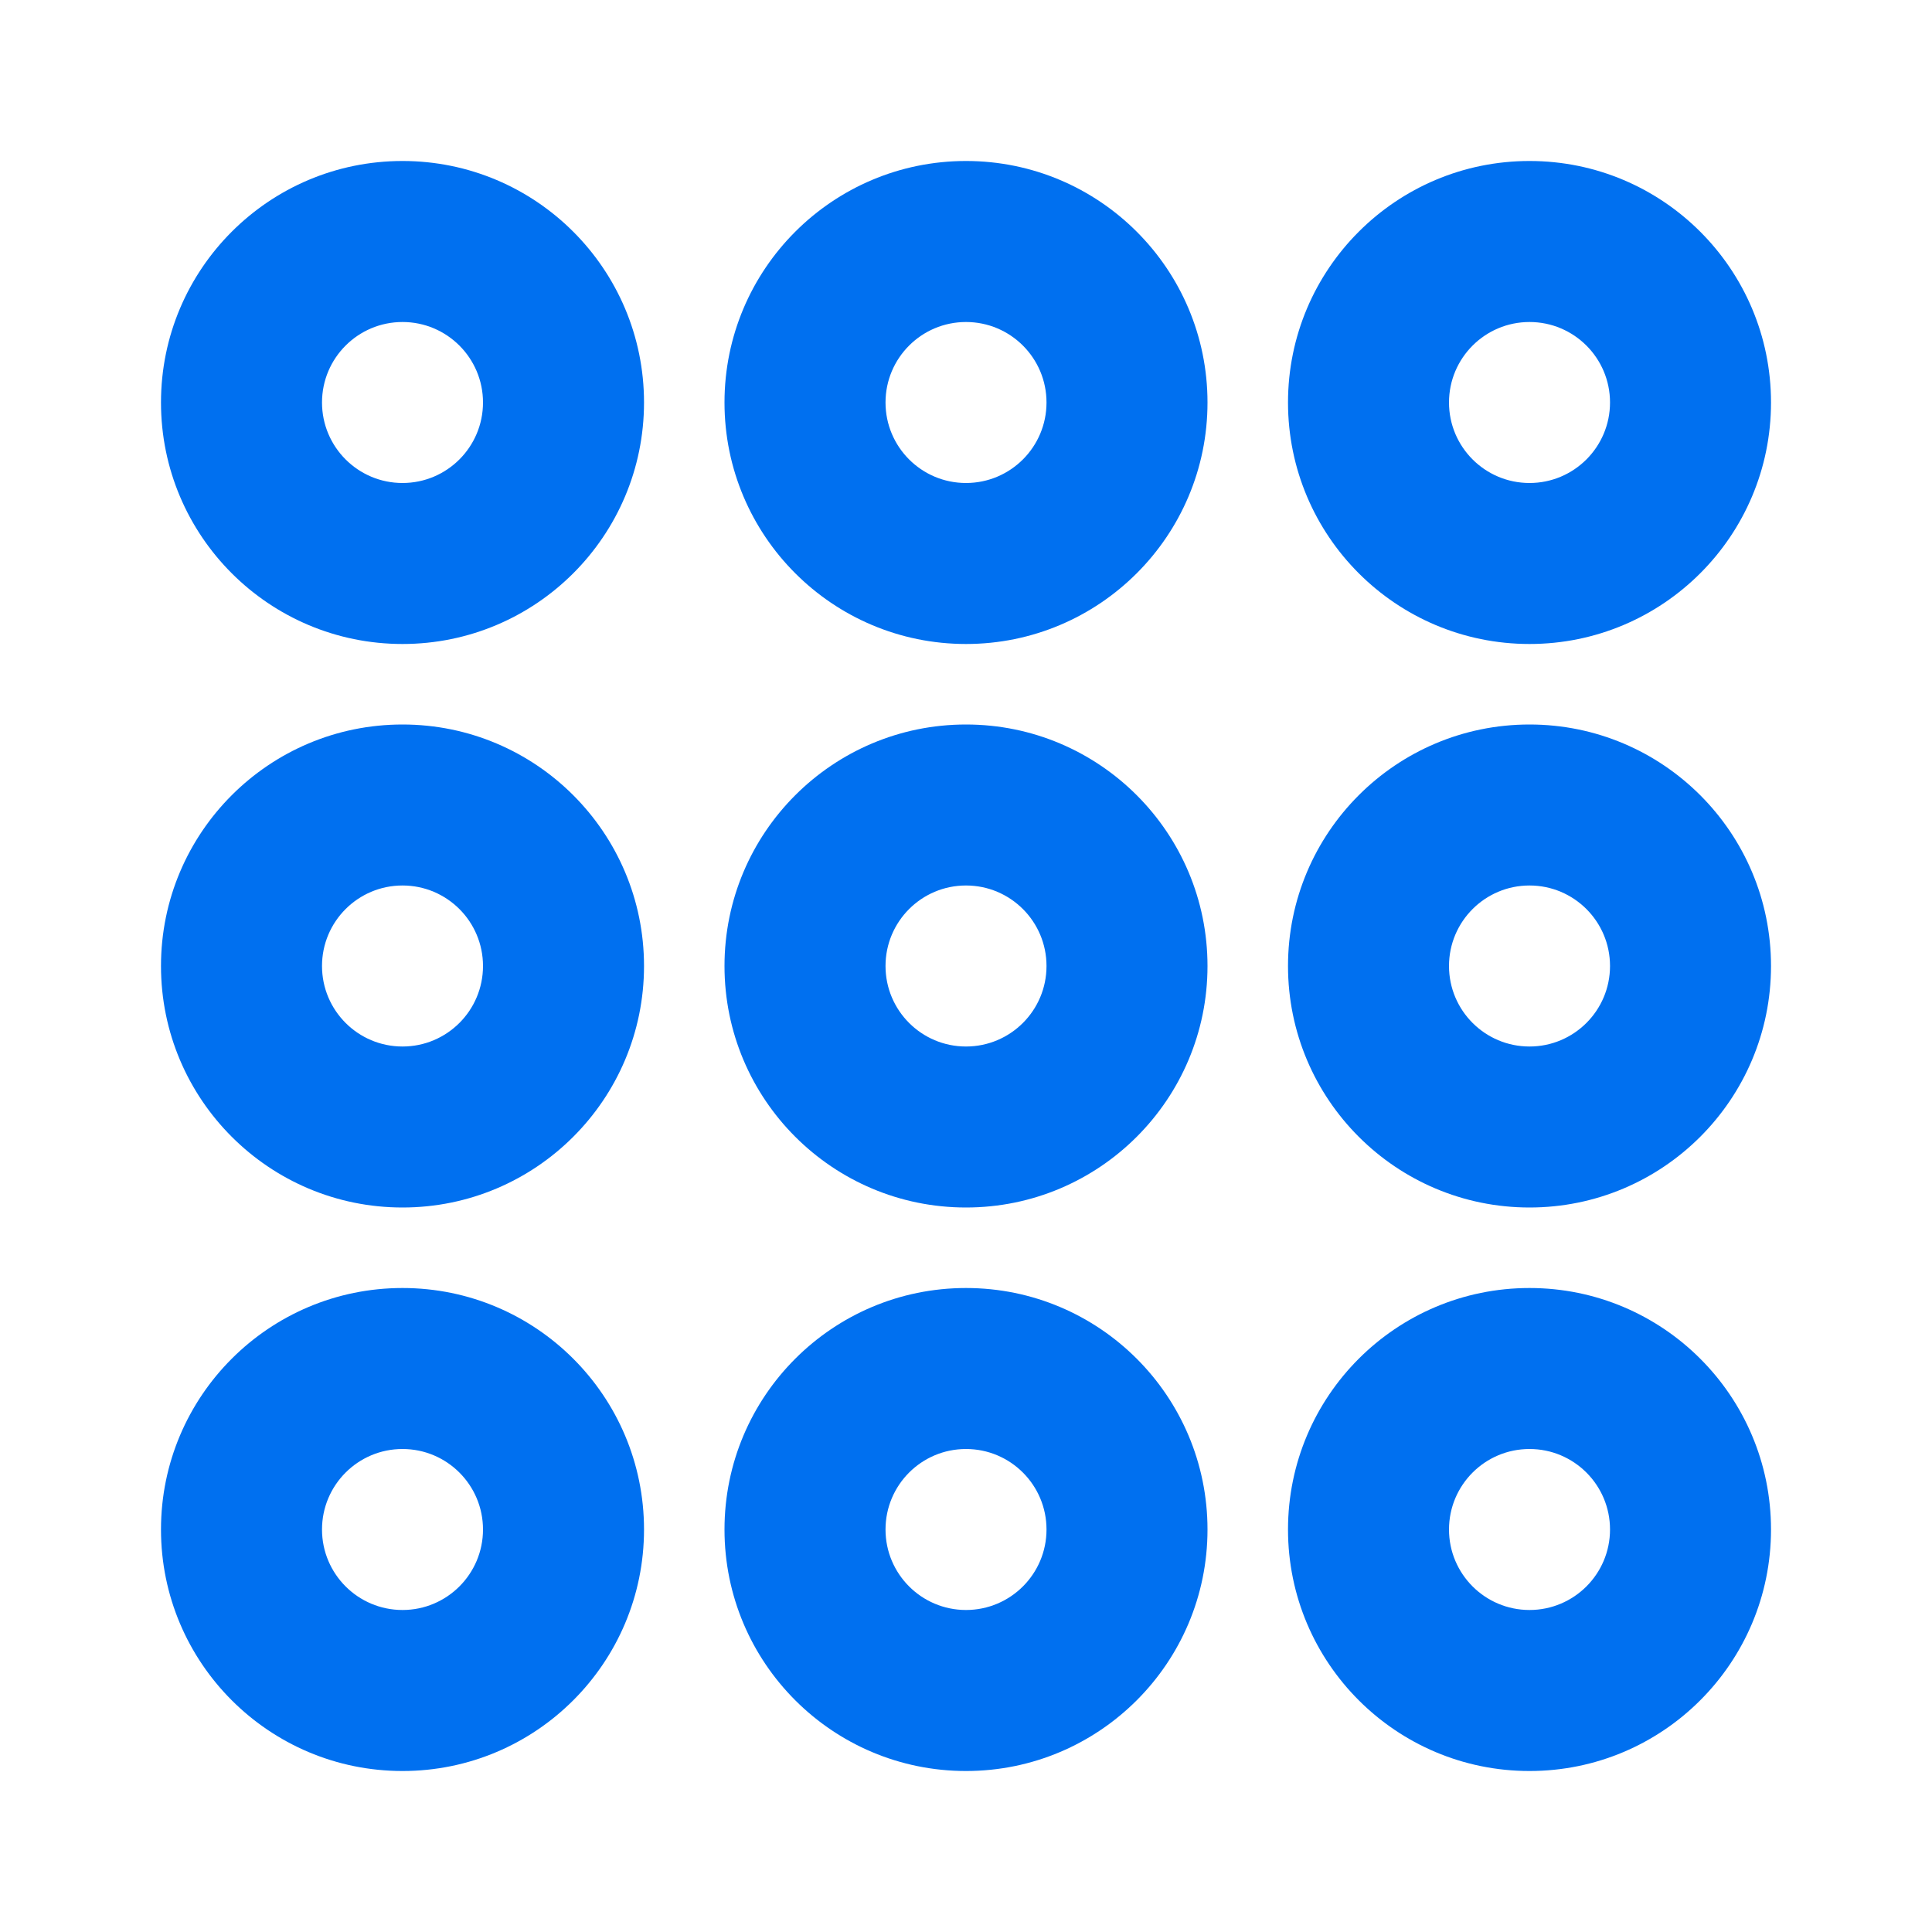 <?xml version="1.0" encoding="UTF-8"?> <svg xmlns="http://www.w3.org/2000/svg" width="64" height="64" viewBox="0 0 64 64" fill="none"><path fill-rule="evenodd" clip-rule="evenodd" d="M13.334 10.667C11.861 10.667 10.667 11.861 10.667 13.333C10.667 14.806 11.861 16 13.334 16C14.806 16 16 14.806 16 13.333C16 11.861 14.806 10.667 13.334 10.667ZM5.333 13.333C5.333 8.915 8.915 5.333 13.334 5.333C17.752 5.333 21.334 8.915 21.334 13.333C21.334 17.752 17.752 21.333 13.334 21.333C8.915 21.333 5.333 17.752 5.333 13.333ZM32 10.667C30.527 10.667 29.334 11.861 29.334 13.333C29.334 14.806 30.527 16 32 16C33.473 16 34.667 14.806 34.667 13.333C34.667 11.861 33.473 10.667 32 10.667ZM24 13.333C24 8.915 27.582 5.333 32 5.333C36.418 5.333 40 8.915 40 13.333C40 17.752 36.418 21.333 32 21.333C27.582 21.333 24 17.752 24 13.333ZM50.667 10.667C49.194 10.667 48 11.861 48 13.333C48 14.806 49.194 16 50.667 16C52.14 16 53.334 14.806 53.334 13.333C53.334 11.861 52.14 10.667 50.667 10.667ZM42.667 13.333C42.667 8.915 46.249 5.333 50.667 5.333C55.085 5.333 58.667 8.915 58.667 13.333C58.667 17.752 55.085 21.333 50.667 21.333C46.249 21.333 42.667 17.752 42.667 13.333ZM13.334 29.333C11.861 29.333 10.667 30.527 10.667 32C10.667 33.473 11.861 34.667 13.334 34.667C14.806 34.667 16 33.473 16 32C16 30.527 14.806 29.333 13.334 29.333ZM5.333 32C5.333 27.582 8.915 24 13.334 24C17.752 24 21.334 27.582 21.334 32C21.334 36.418 17.752 40 13.334 40C8.915 40 5.333 36.418 5.333 32ZM32 29.333C30.527 29.333 29.334 30.527 29.334 32C29.334 33.473 30.527 34.667 32 34.667C33.473 34.667 34.667 33.473 34.667 32C34.667 30.527 33.473 29.333 32 29.333ZM24 32C24 27.582 27.582 24 32 24C36.418 24 40 27.582 40 32C40 36.418 36.418 40 32 40C27.582 40 24 36.418 24 32ZM50.667 29.333C49.194 29.333 48 30.527 48 32C48 33.473 49.194 34.667 50.667 34.667C52.14 34.667 53.334 33.473 53.334 32C53.334 30.527 52.14 29.333 50.667 29.333ZM42.667 32C42.667 27.582 46.249 24 50.667 24C55.085 24 58.667 27.582 58.667 32C58.667 36.418 55.085 40 50.667 40C46.249 40 42.667 36.418 42.667 32ZM13.334 48C11.861 48 10.667 49.194 10.667 50.667C10.667 52.139 11.861 53.333 13.334 53.333C14.806 53.333 16 52.139 16 50.667C16 49.194 14.806 48 13.334 48ZM5.333 50.667C5.333 46.248 8.915 42.667 13.334 42.667C17.752 42.667 21.334 46.248 21.334 50.667C21.334 55.085 17.752 58.667 13.334 58.667C8.915 58.667 5.333 55.085 5.333 50.667ZM32 48C30.527 48 29.334 49.194 29.334 50.667C29.334 52.139 30.527 53.333 32 53.333C33.473 53.333 34.667 52.139 34.667 50.667C34.667 49.194 33.473 48 32 48ZM24 50.667C24 46.248 27.582 42.667 32 42.667C36.418 42.667 40 46.248 40 50.667C40 55.085 36.418 58.667 32 58.667C27.582 58.667 24 55.085 24 50.667ZM50.667 48C49.194 48 48 49.194 48 50.667C48 52.139 49.194 53.333 50.667 53.333C52.14 53.333 53.334 52.139 53.334 50.667C53.334 49.194 52.14 48 50.667 48ZM42.667 50.667C42.667 46.248 46.249 42.667 50.667 42.667C55.085 42.667 58.667 46.248 58.667 50.667C58.667 55.085 55.085 58.667 50.667 58.667C46.249 58.667 42.667 55.085 42.667 50.667Z" fill="#0070F0"></path></svg> 